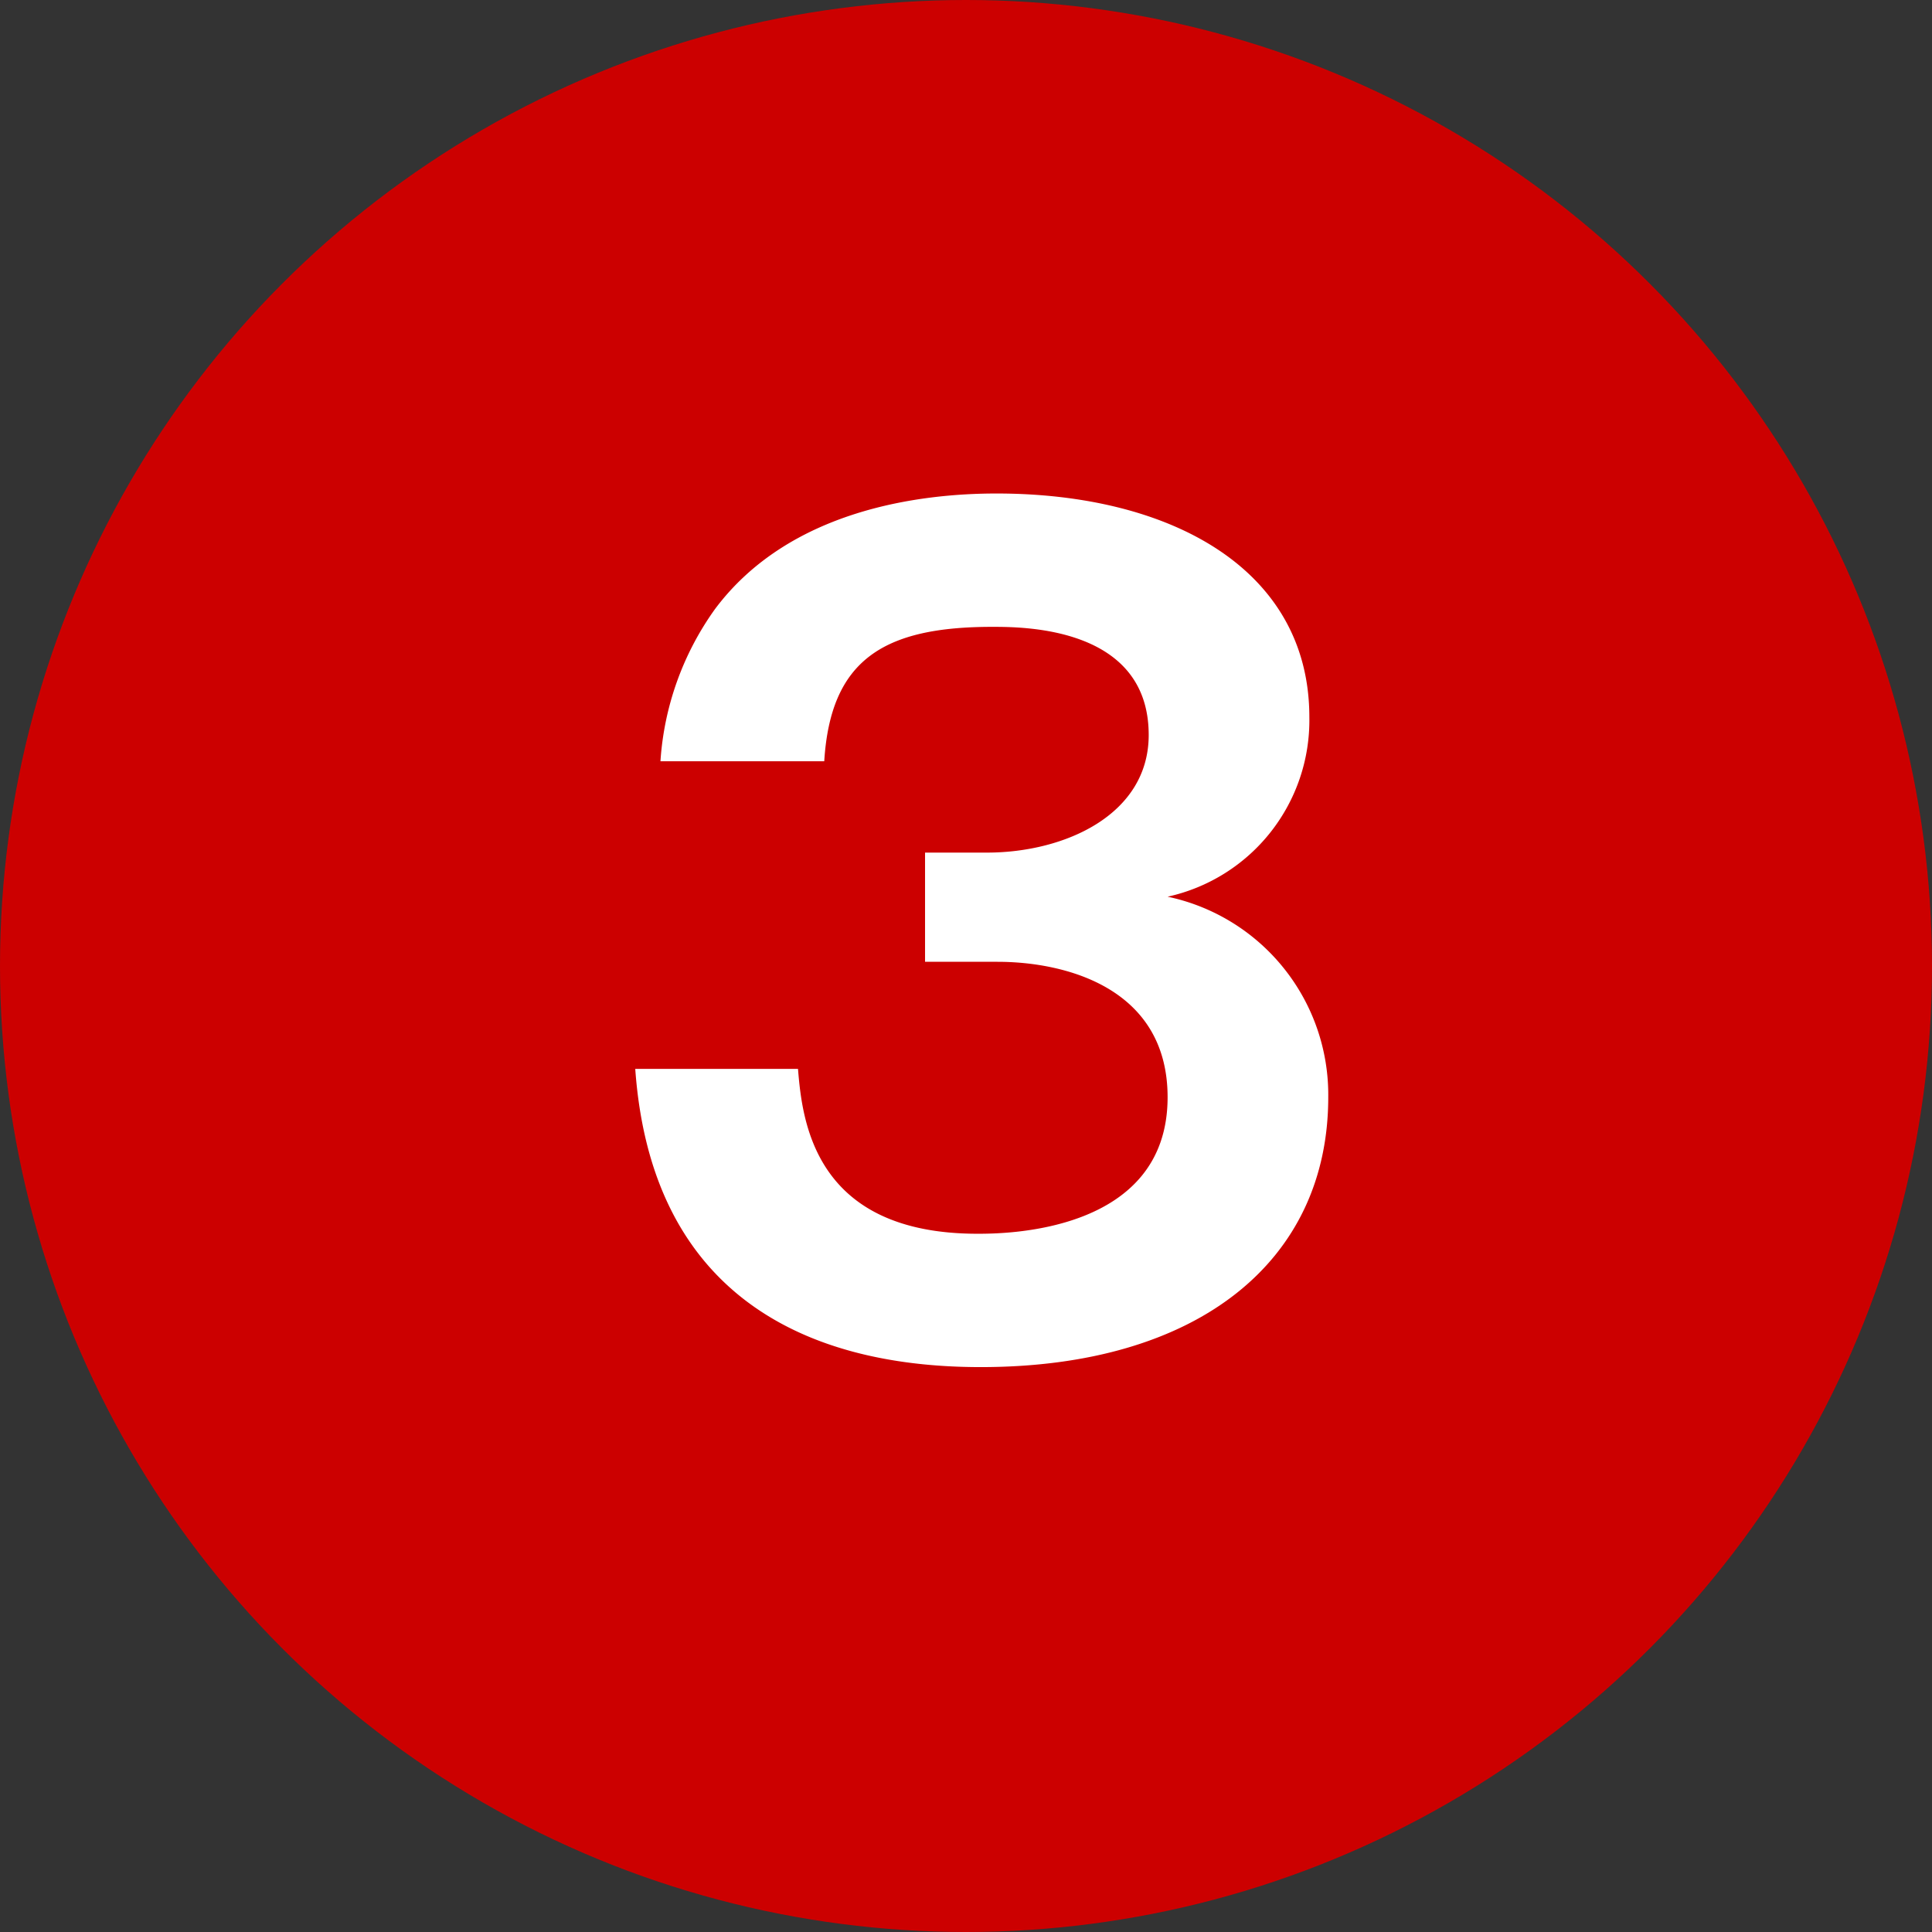 <svg xmlns="http://www.w3.org/2000/svg" width="46" height="46" viewBox="0 0 46 46">
  <rect x="0" y="0" width="46" height="46" fill="#333333" stroke="none"/>
  <g id="グループ_9300" data-name="グループ 9300" transform="translate(-388 -3782)">
    <g id="グループ_9297" data-name="グループ 9297" transform="translate(221.445 212.445)">
      <circle id="楕円形_88" data-name="楕円形 88" cx="23" cy="23" r="23" transform="translate(166.555 3569.555)" fill="#c00"/>
      <path id="パス_13927" data-name="パス 13927" d="M1.125-6.55C1.5-1.3,5.025.55,9.35.55c5.175,0,8.275-2.525,8.275-6.425A4.821,4.821,0,0,0,13.8-10.65a4.3,4.3,0,0,0,3.375-4.275c0-3.525-3.3-5.325-7.45-5.325-1.8,0-4.925.375-6.7,2.75a7,7,0,0,0-1.3,3.625h3.9c.15-2.425,1.425-3.2,4-3.2.75,0,3.725,0,3.725,2.575,0,1.9-2,2.8-3.85,2.8H8.025v2.6H9.75c1.625,0,4.05.625,4.05,3.225,0,3.25-3.925,3.25-4.525,3.25C5.375-2.625,5.1-5.325,5-6.55Z" transform="translate(180.555 3601.555)" fill="#fff"/>
    </g>
  </g>
</svg>
